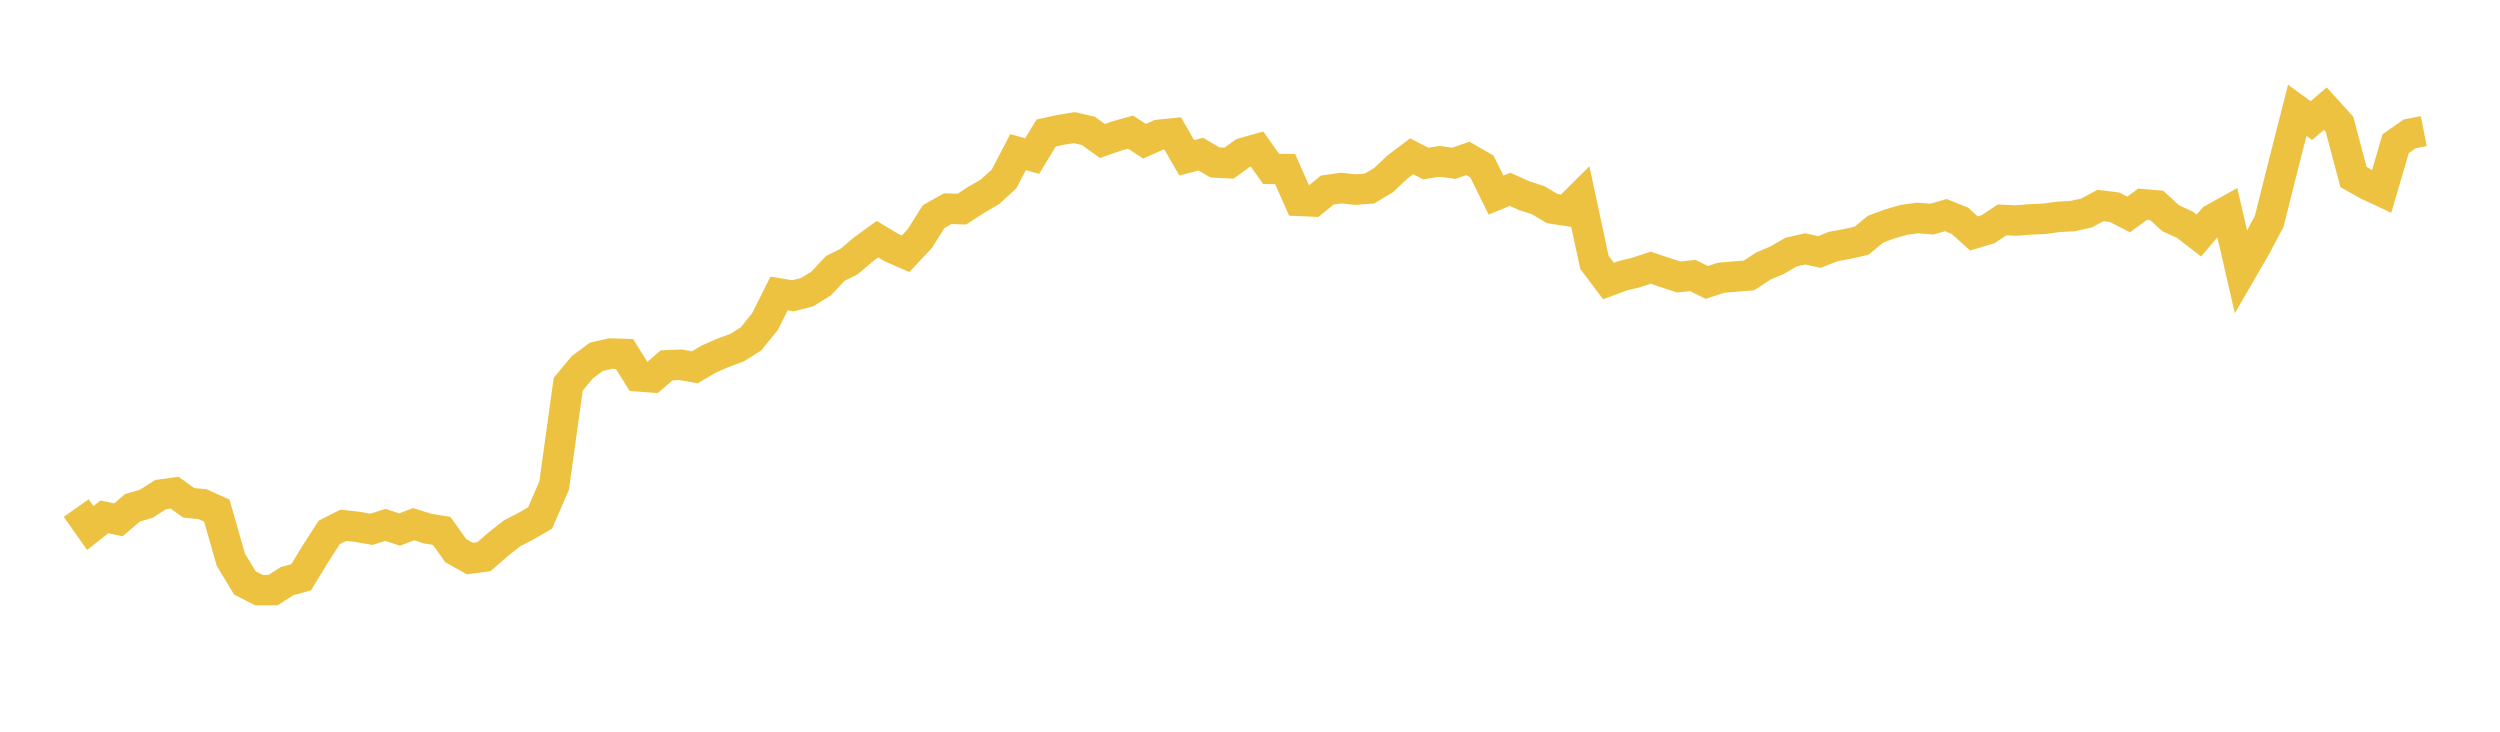 <svg width="164" height="48" xmlns="http://www.w3.org/2000/svg" xmlns:xlink="http://www.w3.org/1999/xlink"><path fill="none" stroke="rgb(237,194,64)" stroke-width="2" d="M5,33.328L5.922,34.638L6.844,33.906L7.766,34.101L8.689,33.313L9.611,33.042L10.533,32.447L11.455,32.319L12.377,32.984L13.299,33.076L14.222,33.494L15.144,36.716L16.066,38.245L16.988,38.711L17.91,38.712L18.832,38.122L19.754,37.869L20.677,36.353L21.599,34.923L22.521,34.458L23.443,34.563L24.365,34.723L25.287,34.431L26.21,34.738L27.132,34.387L28.054,34.675L28.976,34.829L29.898,36.122L30.82,36.64L31.743,36.519L32.665,35.718L33.587,34.988L34.509,34.512L35.431,33.976L36.353,31.851L37.275,25.204L38.198,24.093L39.12,23.405L40.042,23.195L40.964,23.222L41.886,24.691L42.808,24.758L43.731,23.967L44.653,23.927L45.575,24.096L46.497,23.552L47.419,23.148L48.341,22.811L49.263,22.233L50.186,21.092L51.108,19.252L52.03,19.405L52.952,19.165L53.874,18.591L54.796,17.607L55.719,17.145L56.641,16.359L57.563,15.69L58.485,16.243L59.407,16.648L60.329,15.664L61.251,14.206L62.174,13.688L63.096,13.719L64.018,13.123L64.94,12.584L65.862,11.743L66.784,9.98L67.707,10.24L68.629,8.724L69.551,8.524L70.473,8.373L71.395,8.586L72.317,9.251L73.24,8.925L74.162,8.665L75.084,9.266L76.006,8.85L76.928,8.754L77.85,10.353L78.772,10.11L79.695,10.655L80.617,10.704L81.539,10.042L82.461,9.78L83.383,11.078L84.305,11.092L85.228,13.176L86.15,13.216L87.072,12.466L87.994,12.337L88.916,12.438L89.838,12.368L90.76,11.813L91.683,10.947L92.605,10.251L93.527,10.727L94.449,10.584L95.371,10.713L96.293,10.389L97.216,10.925L98.138,12.798L99.06,12.422L99.982,12.834L100.904,13.133L101.826,13.682L102.749,13.823L103.671,12.907L104.593,17.21L105.515,18.435L106.437,18.092L107.359,17.866L108.281,17.56L109.204,17.871L110.126,18.171L111.048,18.073L111.97,18.528L112.892,18.221L113.814,18.143L114.737,18.067L115.659,17.46L116.581,17.067L117.503,16.533L118.425,16.326L119.347,16.53L120.269,16.169L121.192,16.001L122.114,15.792L123.036,15.034L123.958,14.691L124.88,14.424L125.802,14.298L126.725,14.375L127.647,14.112L128.569,14.484L129.491,15.316L130.413,15.036L131.335,14.426L132.257,14.467L133.18,14.394L134.102,14.352L135.024,14.226L135.946,14.178L136.868,13.975L137.79,13.483L138.713,13.595L139.635,14.068L140.557,13.397L141.479,13.477L142.401,14.319L143.323,14.738L144.246,15.452L145.168,14.366L146.09,13.854L147.012,17.853L147.934,16.263L148.856,14.526L149.778,10.862L150.701,7.238L151.623,7.911L152.545,7.125L153.467,8.141L154.389,11.612L155.311,12.129L156.234,12.561L157.156,9.426L158.078,8.78L159,8.598"></path></svg>